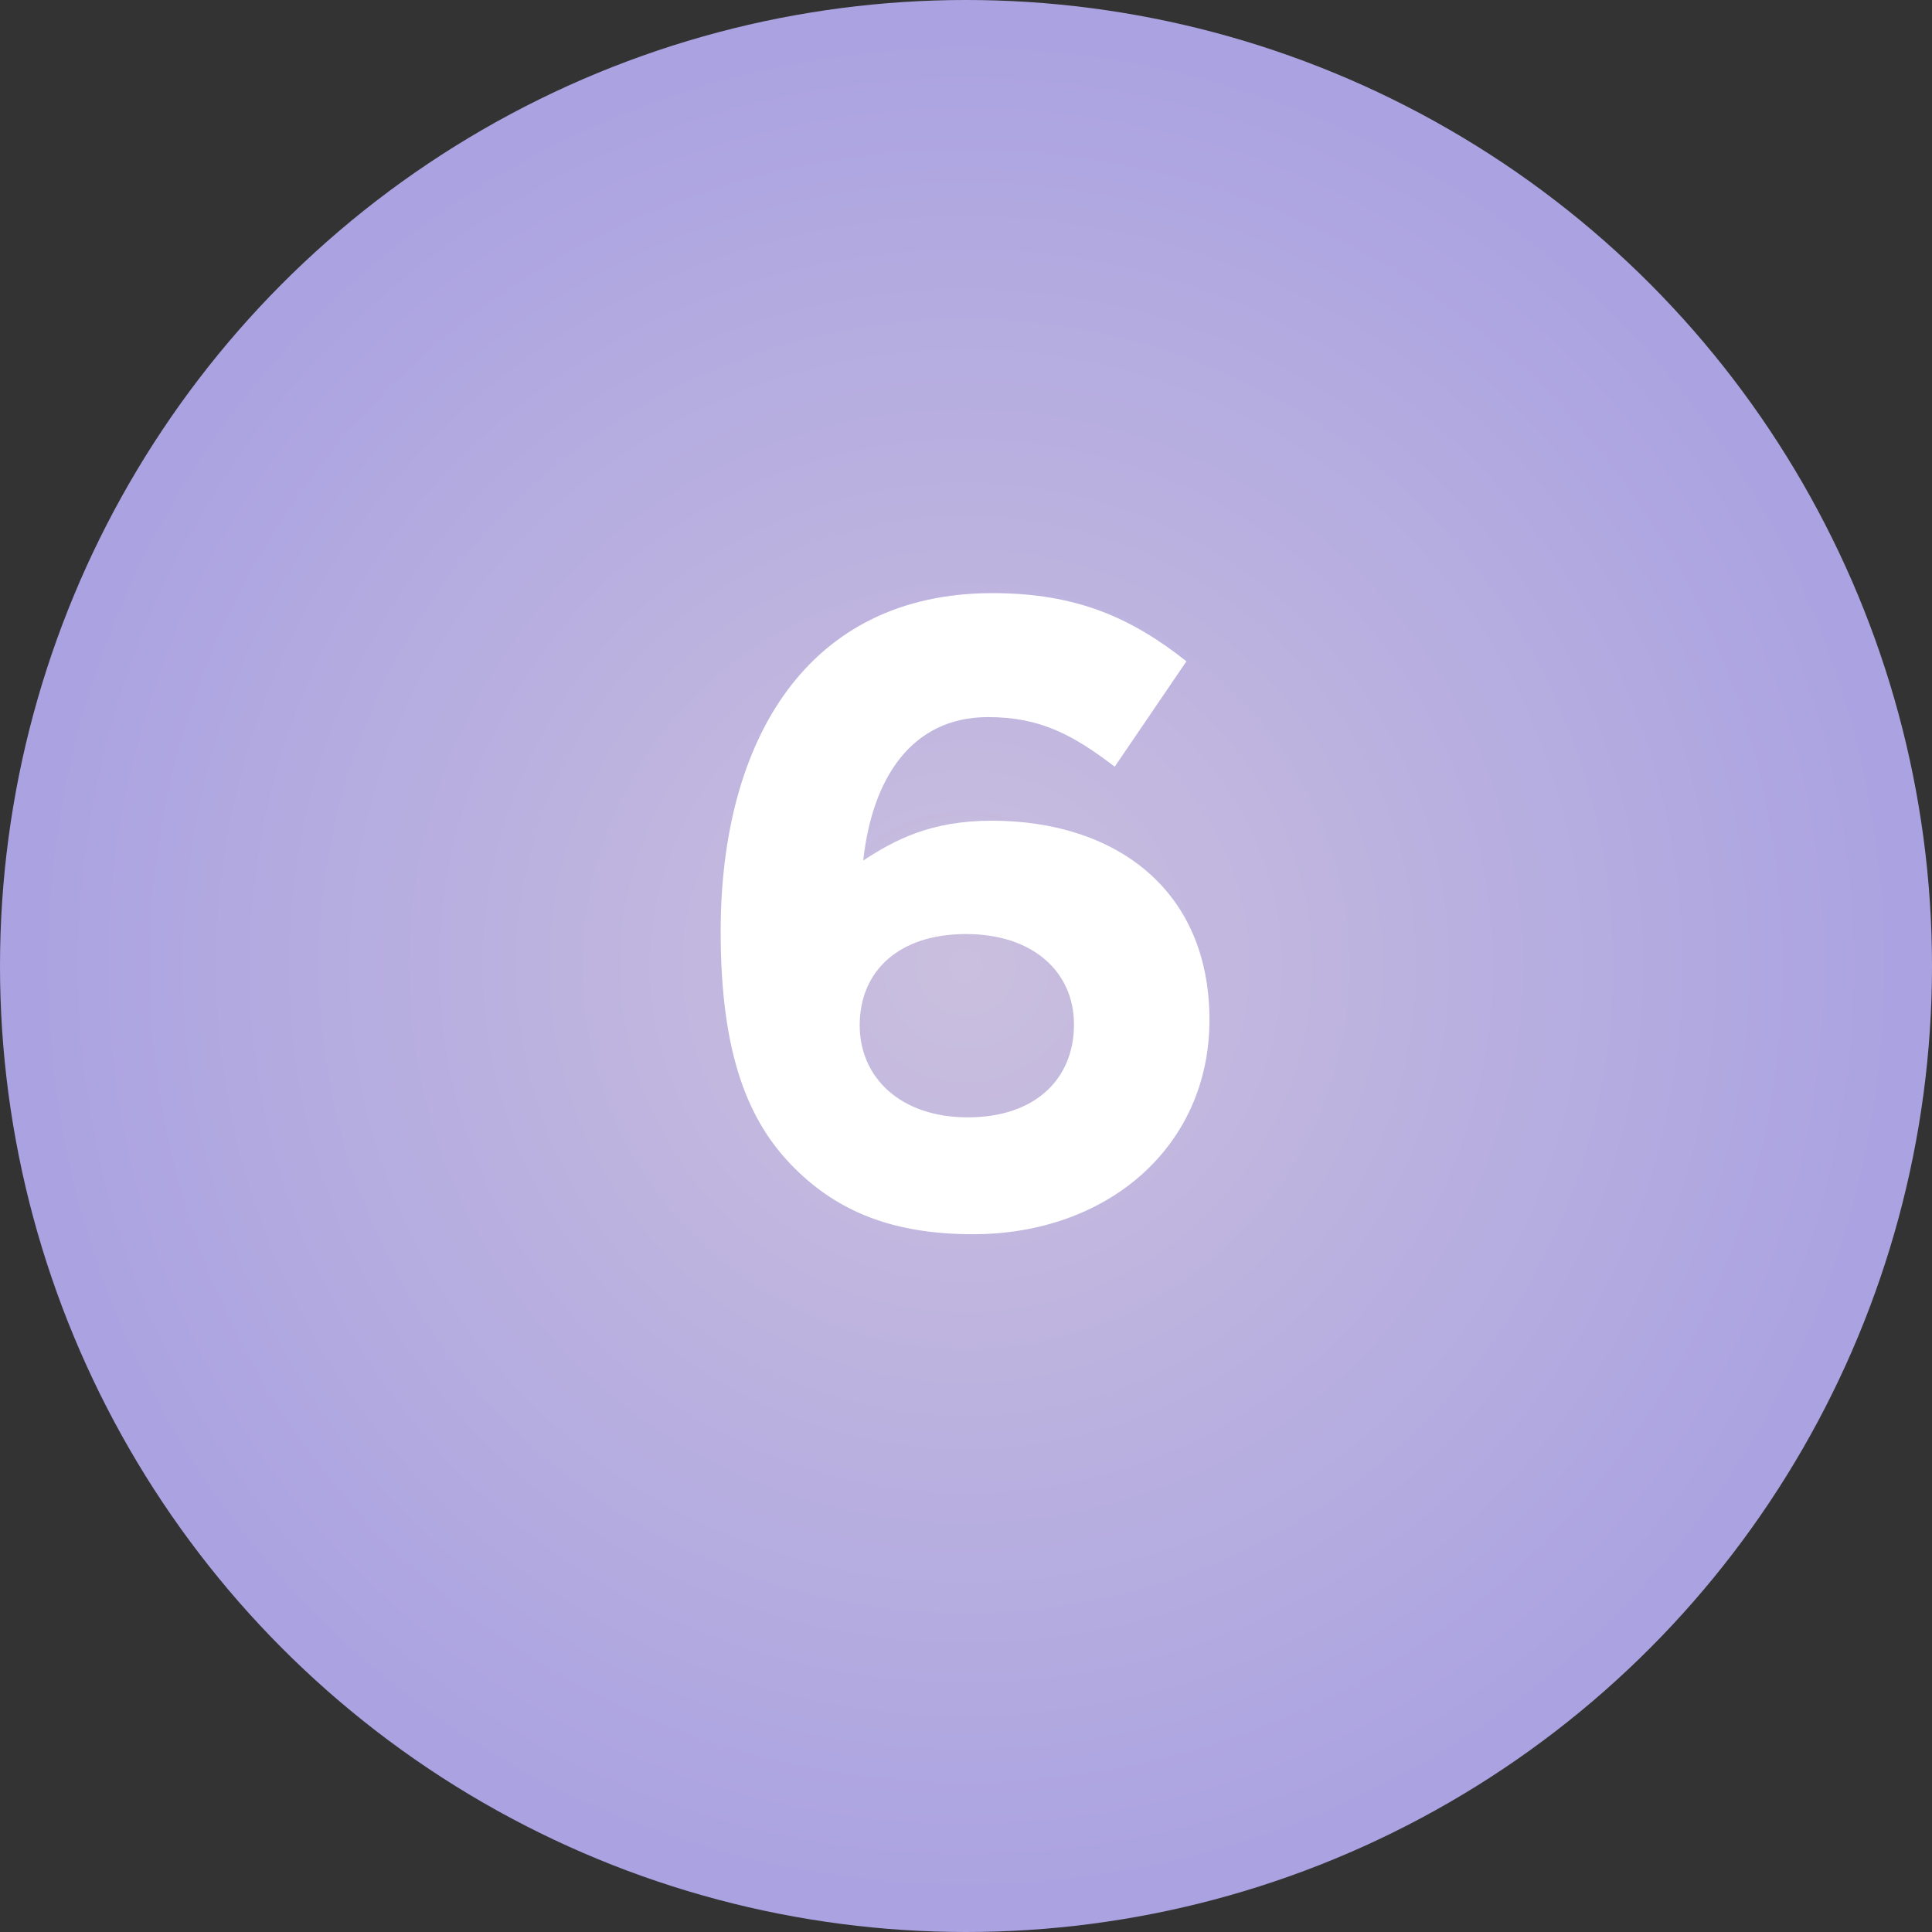 <?xml version="1.0" encoding="UTF-8"?> <svg xmlns="http://www.w3.org/2000/svg" width="120" height="120" viewBox="0 0 120 120" fill="none"><rect x="0" y="0" width="120" height="120" fill="#333333" stroke="none"/> <circle cx="60" cy="60" r="60" fill="url(#paint0_radial)"></circle> <path d="M60.437 76.66C68.797 76.66 75.122 71.215 75.122 63.35C75.122 55.21 69.237 50.975 61.592 50.975C57.797 50.975 55.542 52.185 53.617 53.45C54.167 48.39 56.587 44.54 61.372 44.54C64.672 44.54 66.707 45.695 69.237 47.62L73.692 41.075C70.282 38.38 66.872 36.84 61.647 36.84C50.152 36.84 44.762 45.97 44.762 57.85C44.762 65.605 46.522 69.73 49.327 72.535C52.022 75.23 55.432 76.66 60.437 76.66ZM60.107 69.4C55.927 69.4 53.397 66.925 53.397 63.68C53.397 60.325 55.817 58.015 59.997 58.015C64.177 58.015 66.707 60.38 66.707 63.625C66.707 67.035 64.287 69.4 60.107 69.4Z" fill="white"></path> <defs> <radialGradient id="paint0_radial" cx="0" cy="0" r="1" gradientUnits="userSpaceOnUse" gradientTransform="translate(60 60) rotate(90) scale(60)"> <stop stop-color="#CABFDE"></stop> <stop offset="0.958" stop-color="#ABA3E1"></stop> </radialGradient> </defs> </svg> 